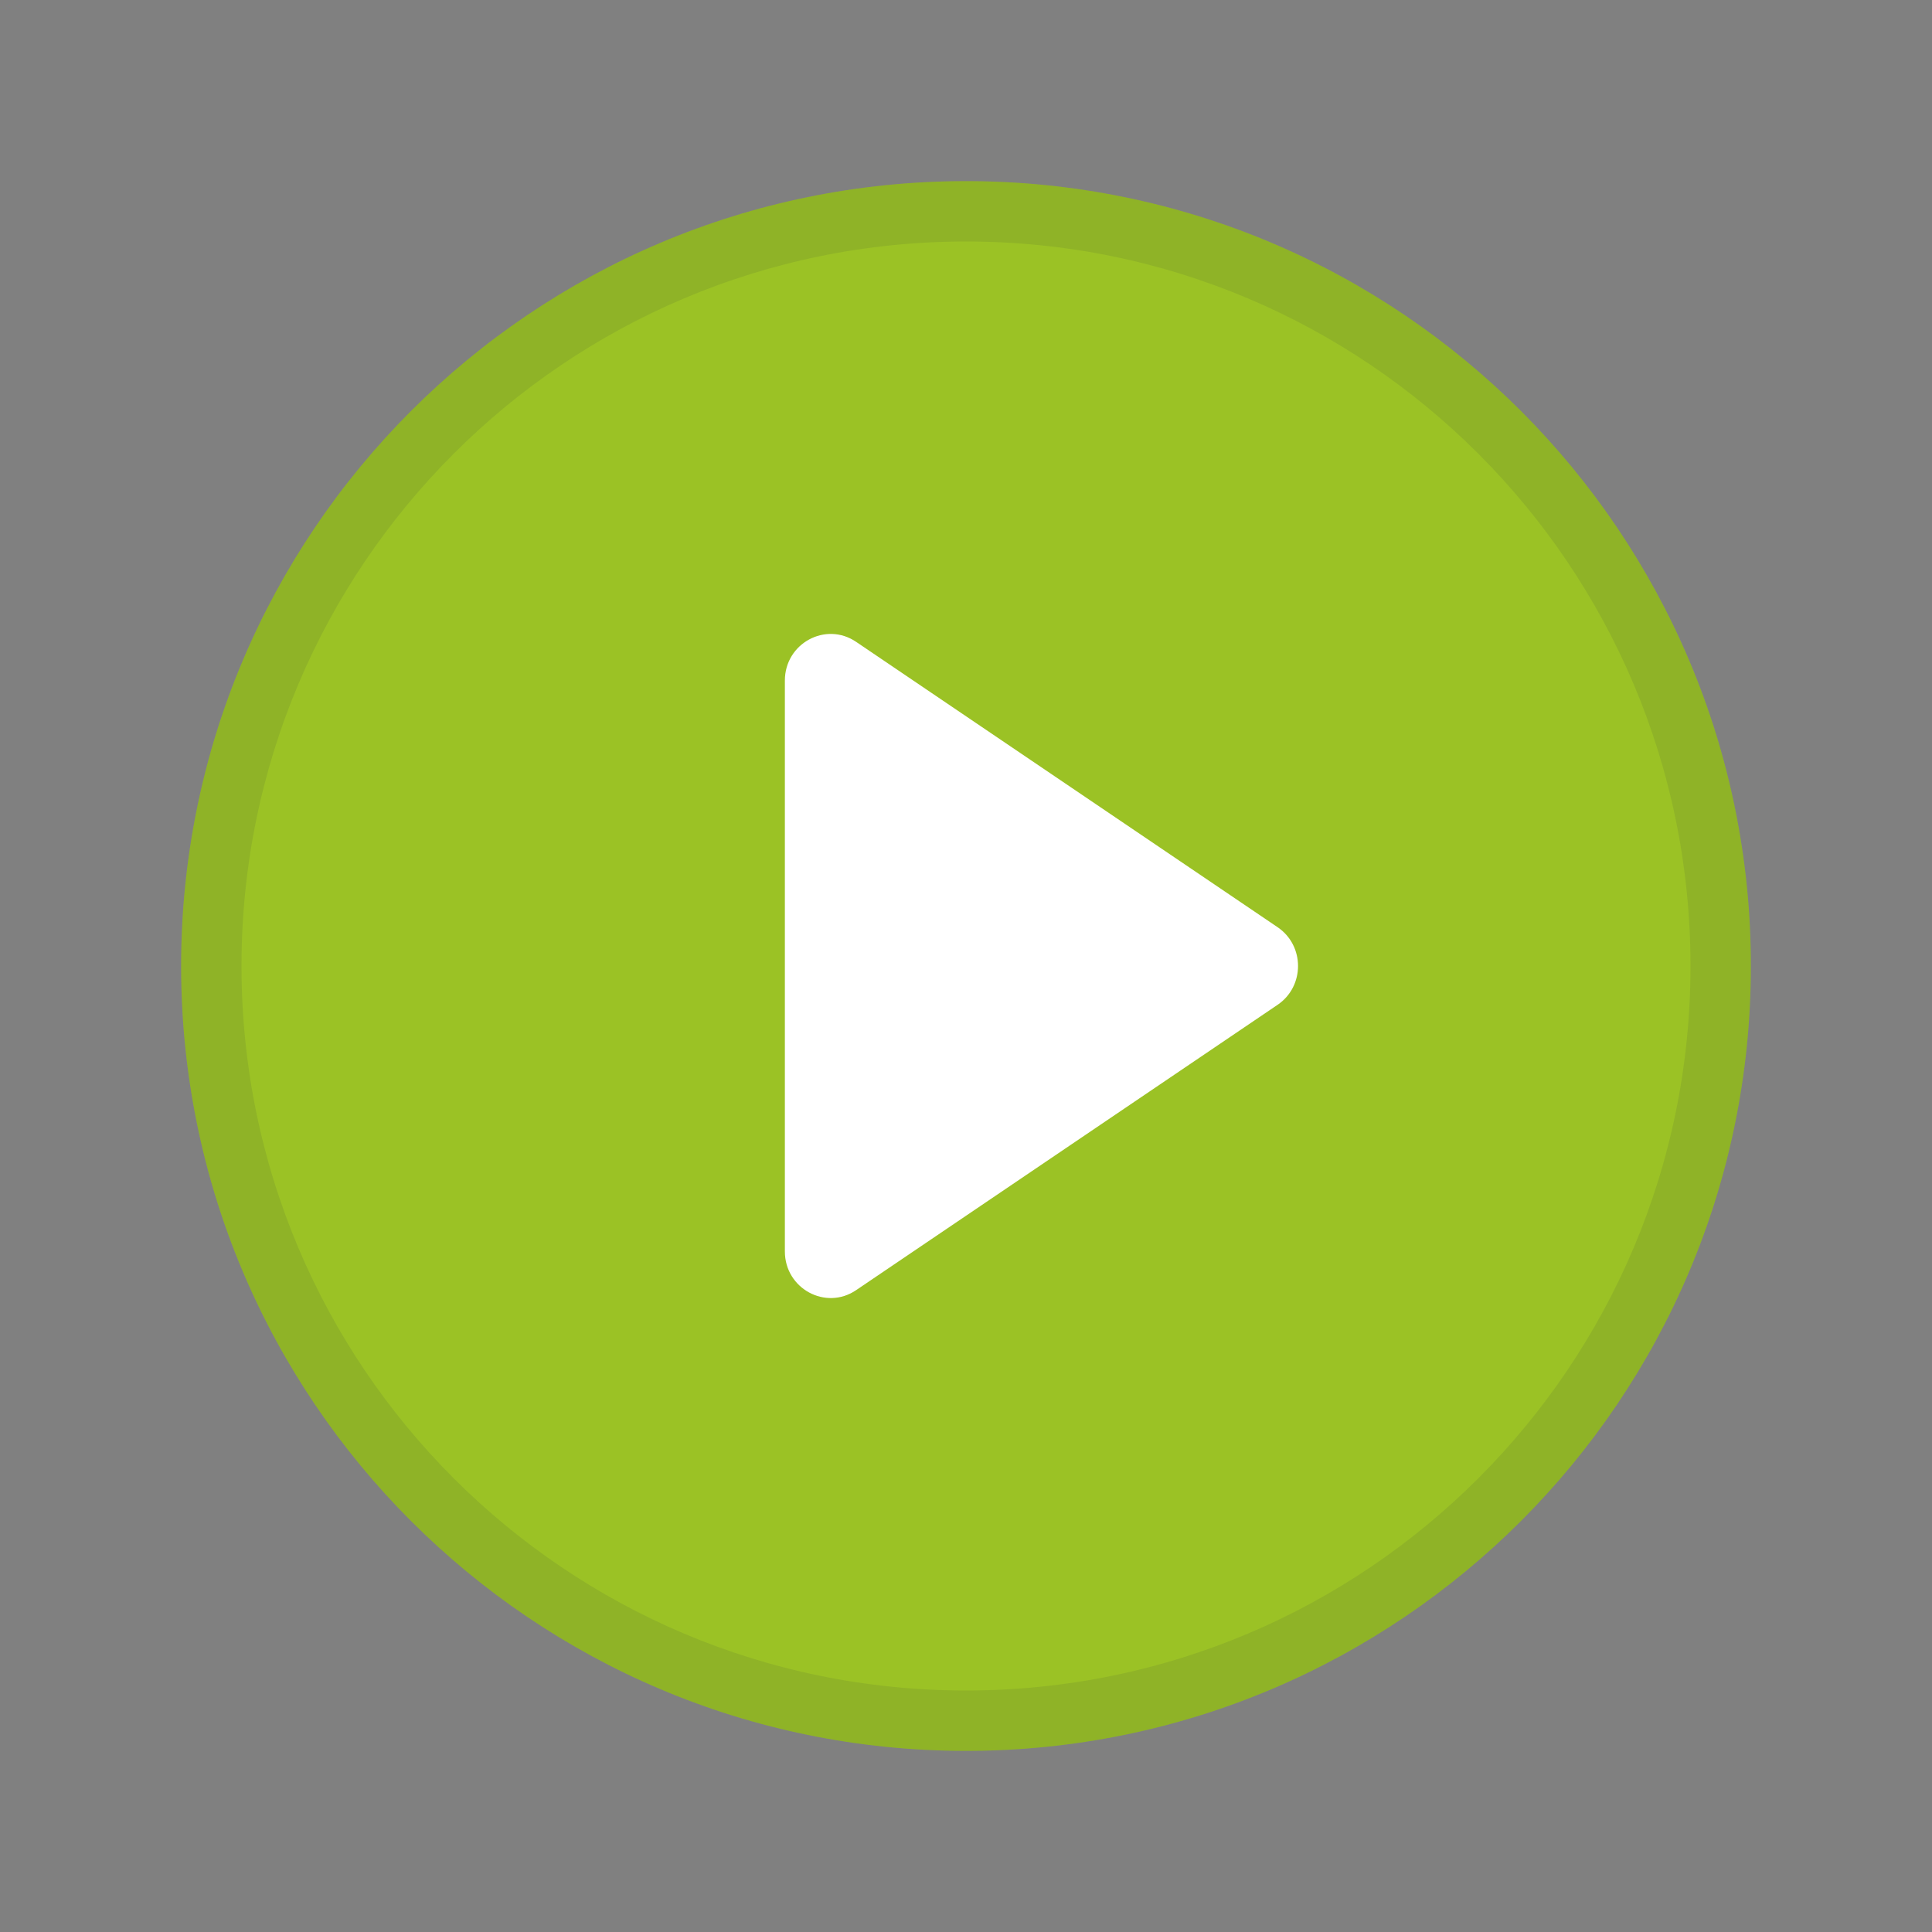 <svg xmlns="http://www.w3.org/2000/svg" fill="none" viewBox="0 0 32 32" class="acv-icon"><rect x="0" y="0" width="32" height="32" fill="#808080" stroke="none"/><path fill="#9BC225" d="M29 16c0 7.18-5.82 13-13 13S3 23.18 3 16 8.82 3 16 3s13 5.82 13 13Z"/><path stroke="#243143" stroke-opacity=".1" d="M16 3.5c6.904 0 12.5 5.596 12.5 12.5S22.904 28.5 16 28.5 3.5 22.904 3.5 16 9.096 3.5 16 3.5Z"/><path fill="#fff" d="M13 20.728v-9.456c0-.616.676-.983 1.18-.641l6.982 4.727c.45.306.45.978 0 1.284l-6.982 4.727c-.504.342-1.18-.026-1.18-.641Z"/></svg>